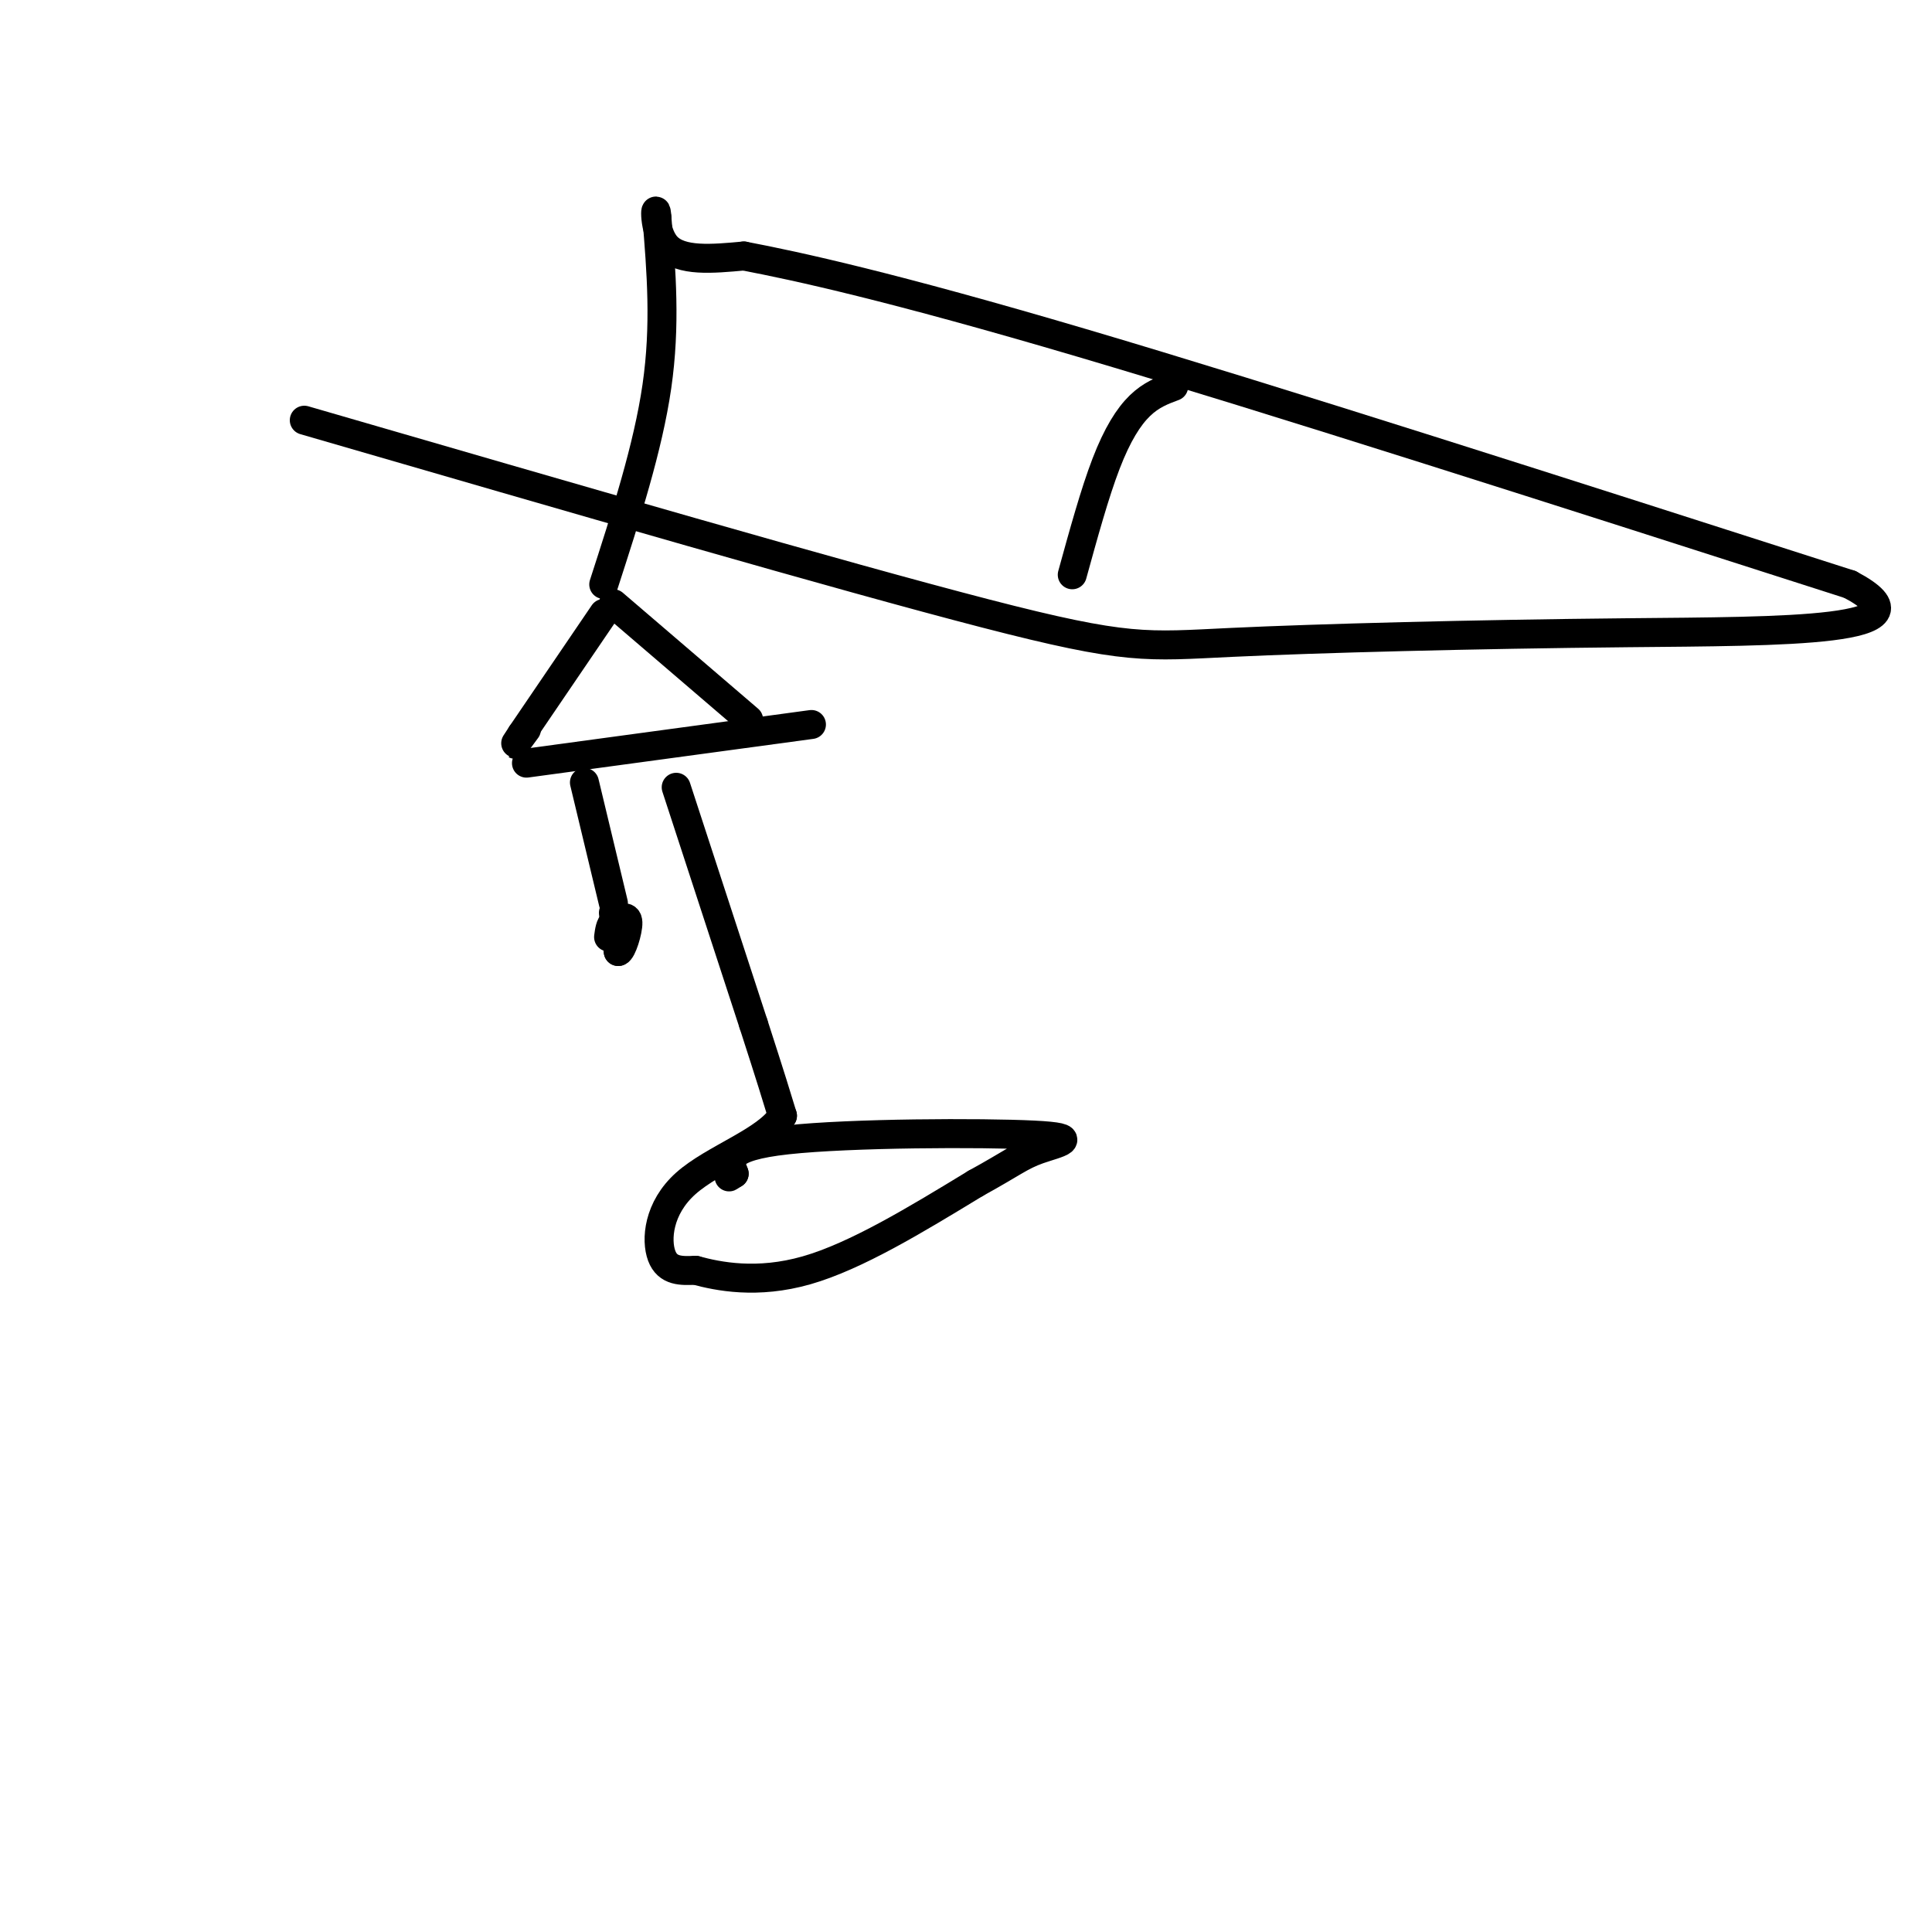 <svg viewBox='0 0 400 400' version='1.1' xmlns='http://www.w3.org/2000/svg' xmlns:xlink='http://www.w3.org/1999/xlink'><g fill='none' stroke='#000000' stroke-width='6' stroke-linecap='round' stroke-linejoin='round'><path d='M125,127c0.000,0.000 -17.000,25.000 -17,25'/><path d='M108,152c-2.667,4.000 -0.833,1.500 1,-1'/><path d='M127,125c0.000,0.000 28.000,24.000 28,24'/><path d='M109,158c0.000,0.000 59.000,-8.000 59,-8'/><path d='M140,163c0.000,0.000 16.000,49.000 16,49'/><path d='M156,212c3.667,11.333 4.833,15.167 6,19'/><path d='M162,231c-3.214,5.250 -14.250,8.875 -20,14c-5.750,5.125 -6.214,11.750 -5,15c1.214,3.250 4.107,3.125 7,3'/><path d='M144,263c4.644,1.267 12.756,2.933 23,0c10.244,-2.933 22.622,-10.467 35,-18'/><path d='M202,245c7.641,-4.195 9.244,-5.681 13,-7c3.756,-1.319 9.665,-2.470 -1,-3c-10.665,-0.530 -37.904,-0.437 -51,1c-13.096,1.437 -12.048,4.219 -11,7'/><path d='M152,243c-1.833,1.167 -0.917,0.583 0,0'/><path d='M121,162c0.000,0.000 6.000,25.000 6,25'/><path d='M127,189c0.000,0.000 1.000,8.000 1,8'/><path d='M128,197c0.733,-0.089 2.067,-4.311 2,-6c-0.067,-1.689 -1.533,-0.844 -3,0'/><path d='M127,191c-0.667,0.500 -0.833,1.750 -1,3'/><path d='M125,121c4.583,-14.167 9.167,-28.333 11,-41c1.833,-12.667 0.917,-23.833 0,-35'/><path d='M136,45c-0.267,-4.200 -0.933,2.800 2,6c2.933,3.200 9.467,2.600 16,2'/><path d='M154,53c10.978,2.089 30.422,6.311 70,18c39.578,11.689 99.289,30.844 159,50'/><path d='M383,121c18.786,9.911 -13.748,9.687 -46,10c-32.252,0.313 -64.222,1.161 -82,2c-17.778,0.839 -21.365,1.668 -51,-6c-29.635,-7.668 -85.317,-23.834 -141,-40'/><path d='M243,80c-2.333,0.867 -4.667,1.733 -7,4c-2.333,2.267 -4.667,5.933 -7,12c-2.333,6.067 -4.667,14.533 -7,23'/></g>
</svg>